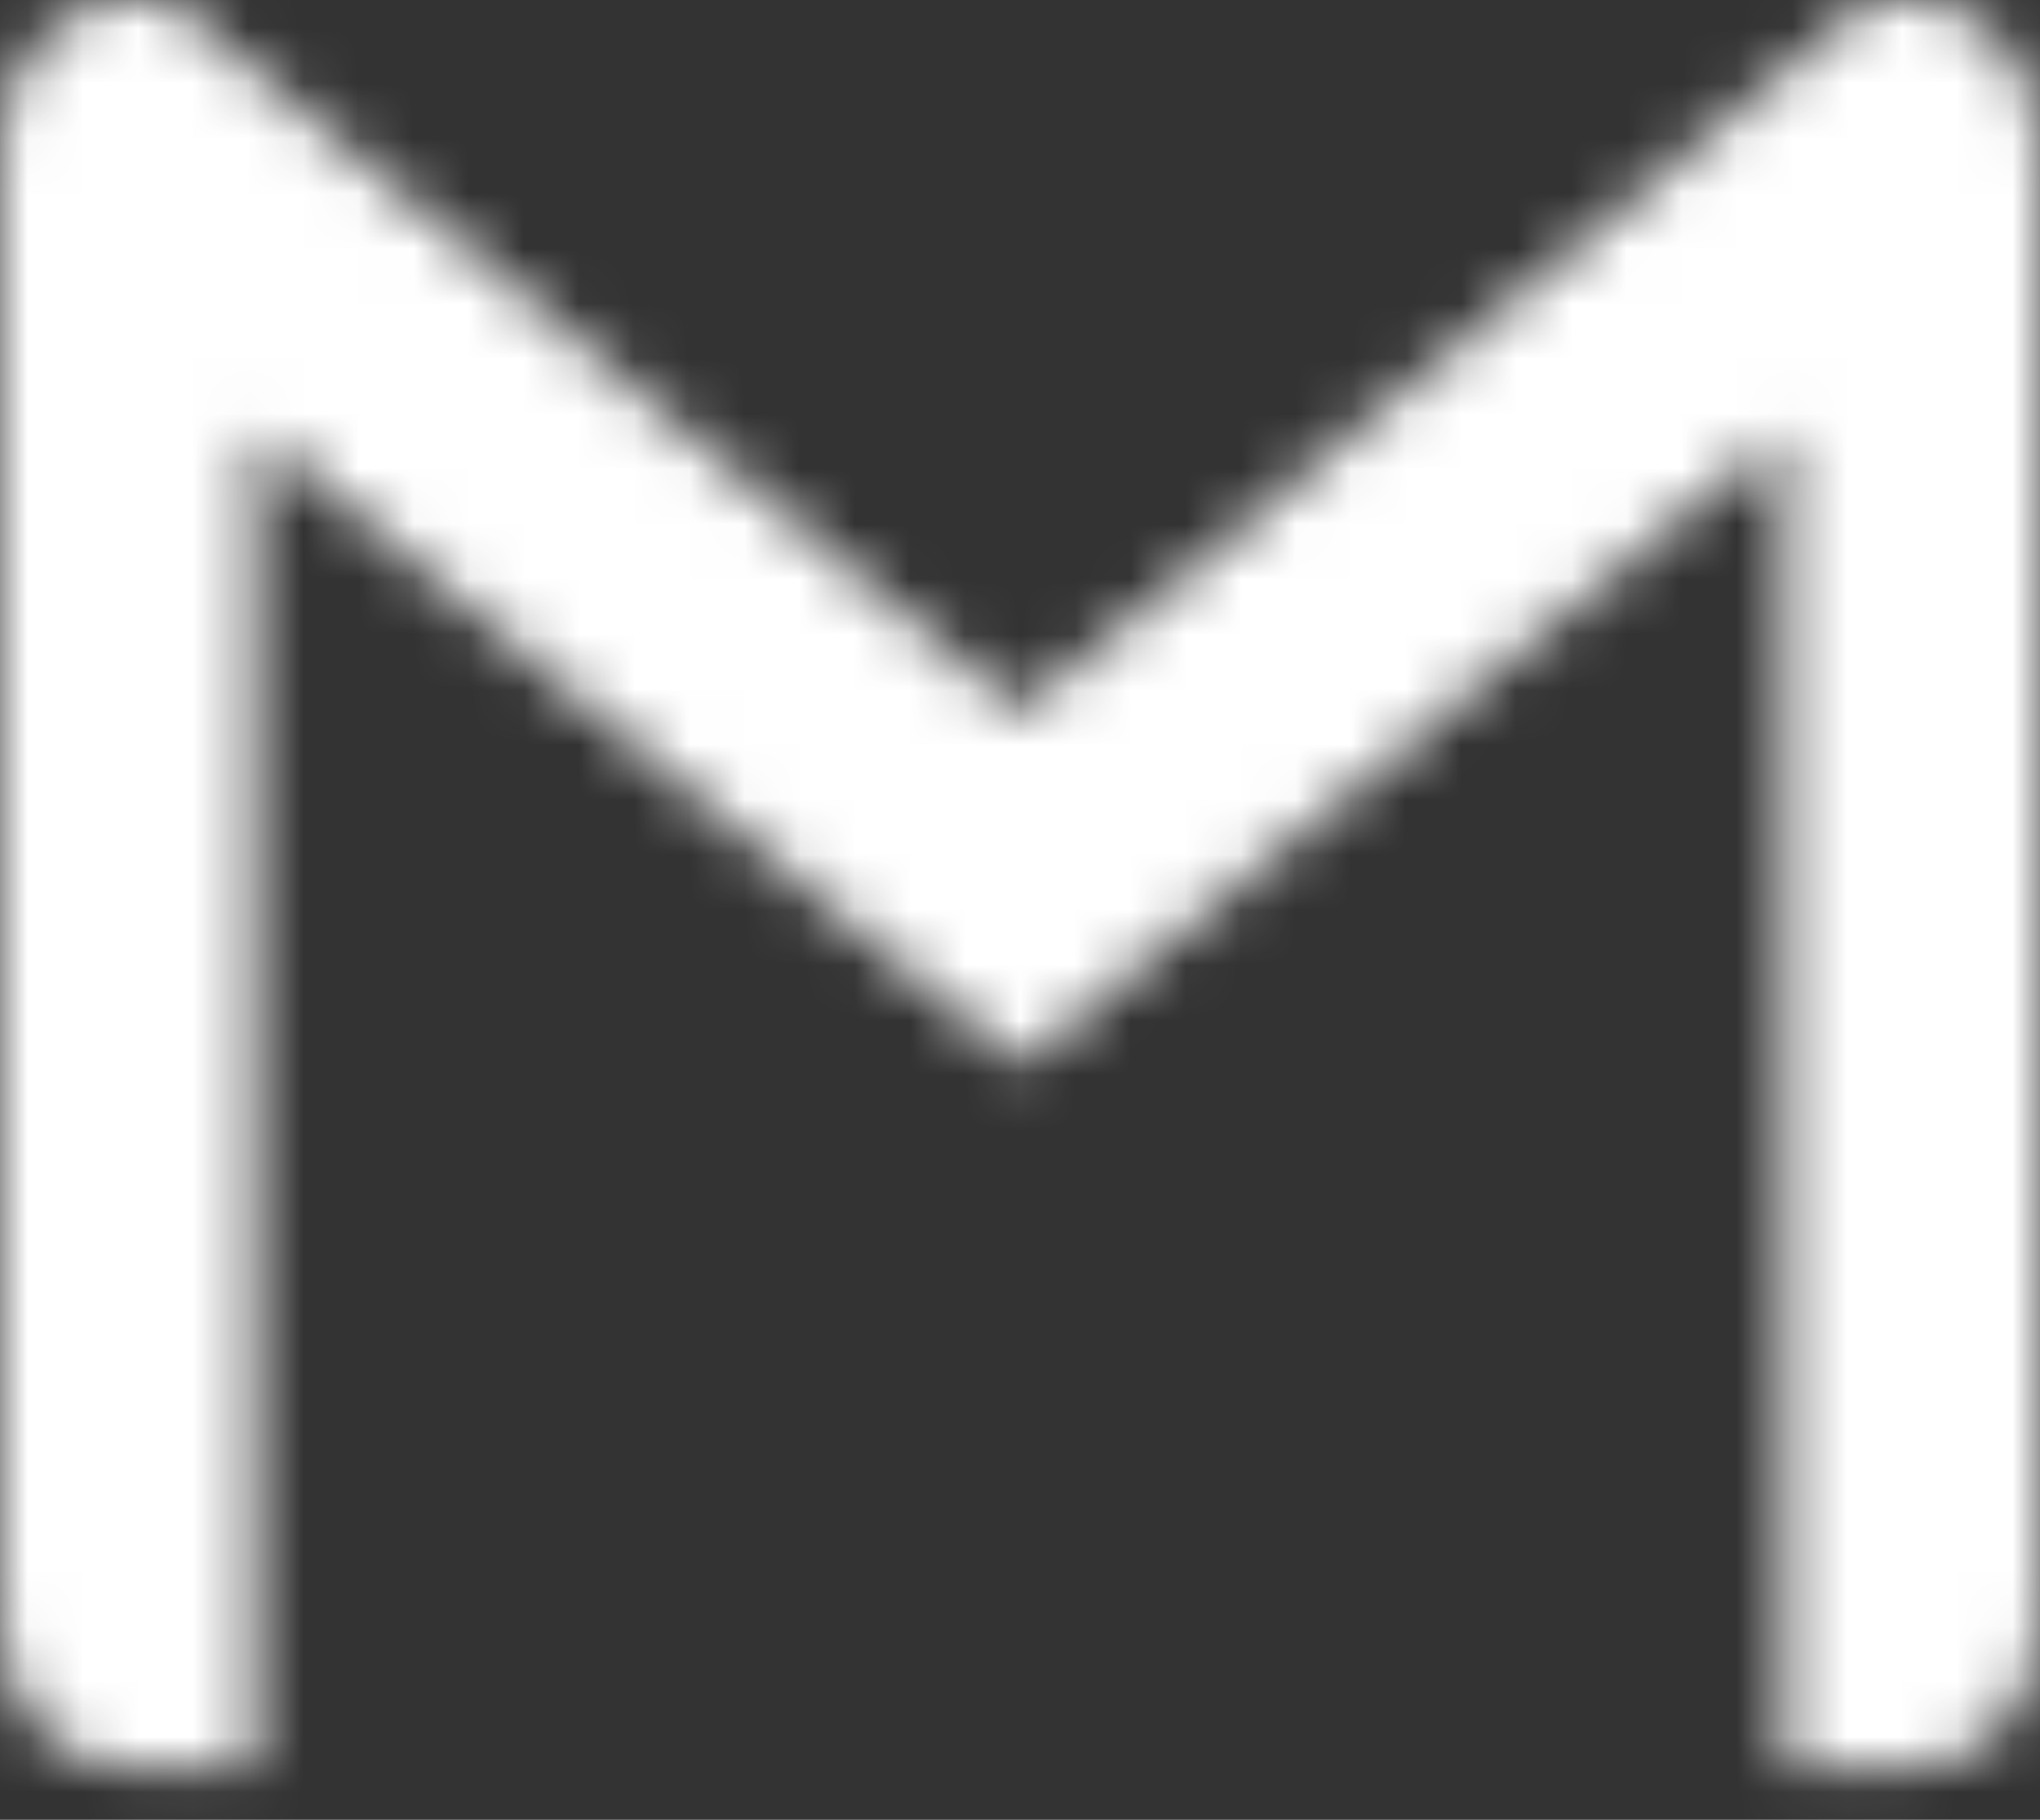 <svg width="37" height="33" viewBox="0 0 37 33" fill="none" xmlns="http://www.w3.org/2000/svg">
<rect x="0" y="0" width="37" height="33" fill="#333333" stroke="none"/>
<mask id="path-1-inside-1_116_255" fill="white">
<path d="M37 2.673V29.395C37 30.911 36 32.067 34.688 32.067H32.375V7.815L18.5 19.332L4.625 7.815V32.067H2.312C1 32.067 0 30.911 0 29.395V2.673C0 1.914 0.247 1.246 0.663 0.773C0.879 0.522 1.136 0.325 1.42 0.193C1.703 0.06 2.007 -0.006 2.312 0H3.084L18.5 12.916L33.916 0H34.688C35.344 0 35.922 0.286 36.337 0.773C36.753 1.246 37 1.914 37 2.673Z"/>
</mask>
<path d="M37 2.673V29.395C37 30.911 36 32.067 34.688 32.067H32.375V7.815L18.5 19.332L4.625 7.815V32.067H2.312C1 32.067 0 30.911 0 29.395V2.673C0 1.914 0.247 1.246 0.663 0.773C0.879 0.522 1.136 0.325 1.42 0.193C1.703 0.06 2.007 -0.006 2.312 0H3.084L18.5 12.916L33.916 0H34.688C35.344 0 35.922 0.286 36.337 0.773C36.753 1.246 37 1.914 37 2.673Z" fill="white" stroke="white" stroke-width="12.333" mask="url(#path-1-inside-1_116_255)"/>
</svg>
